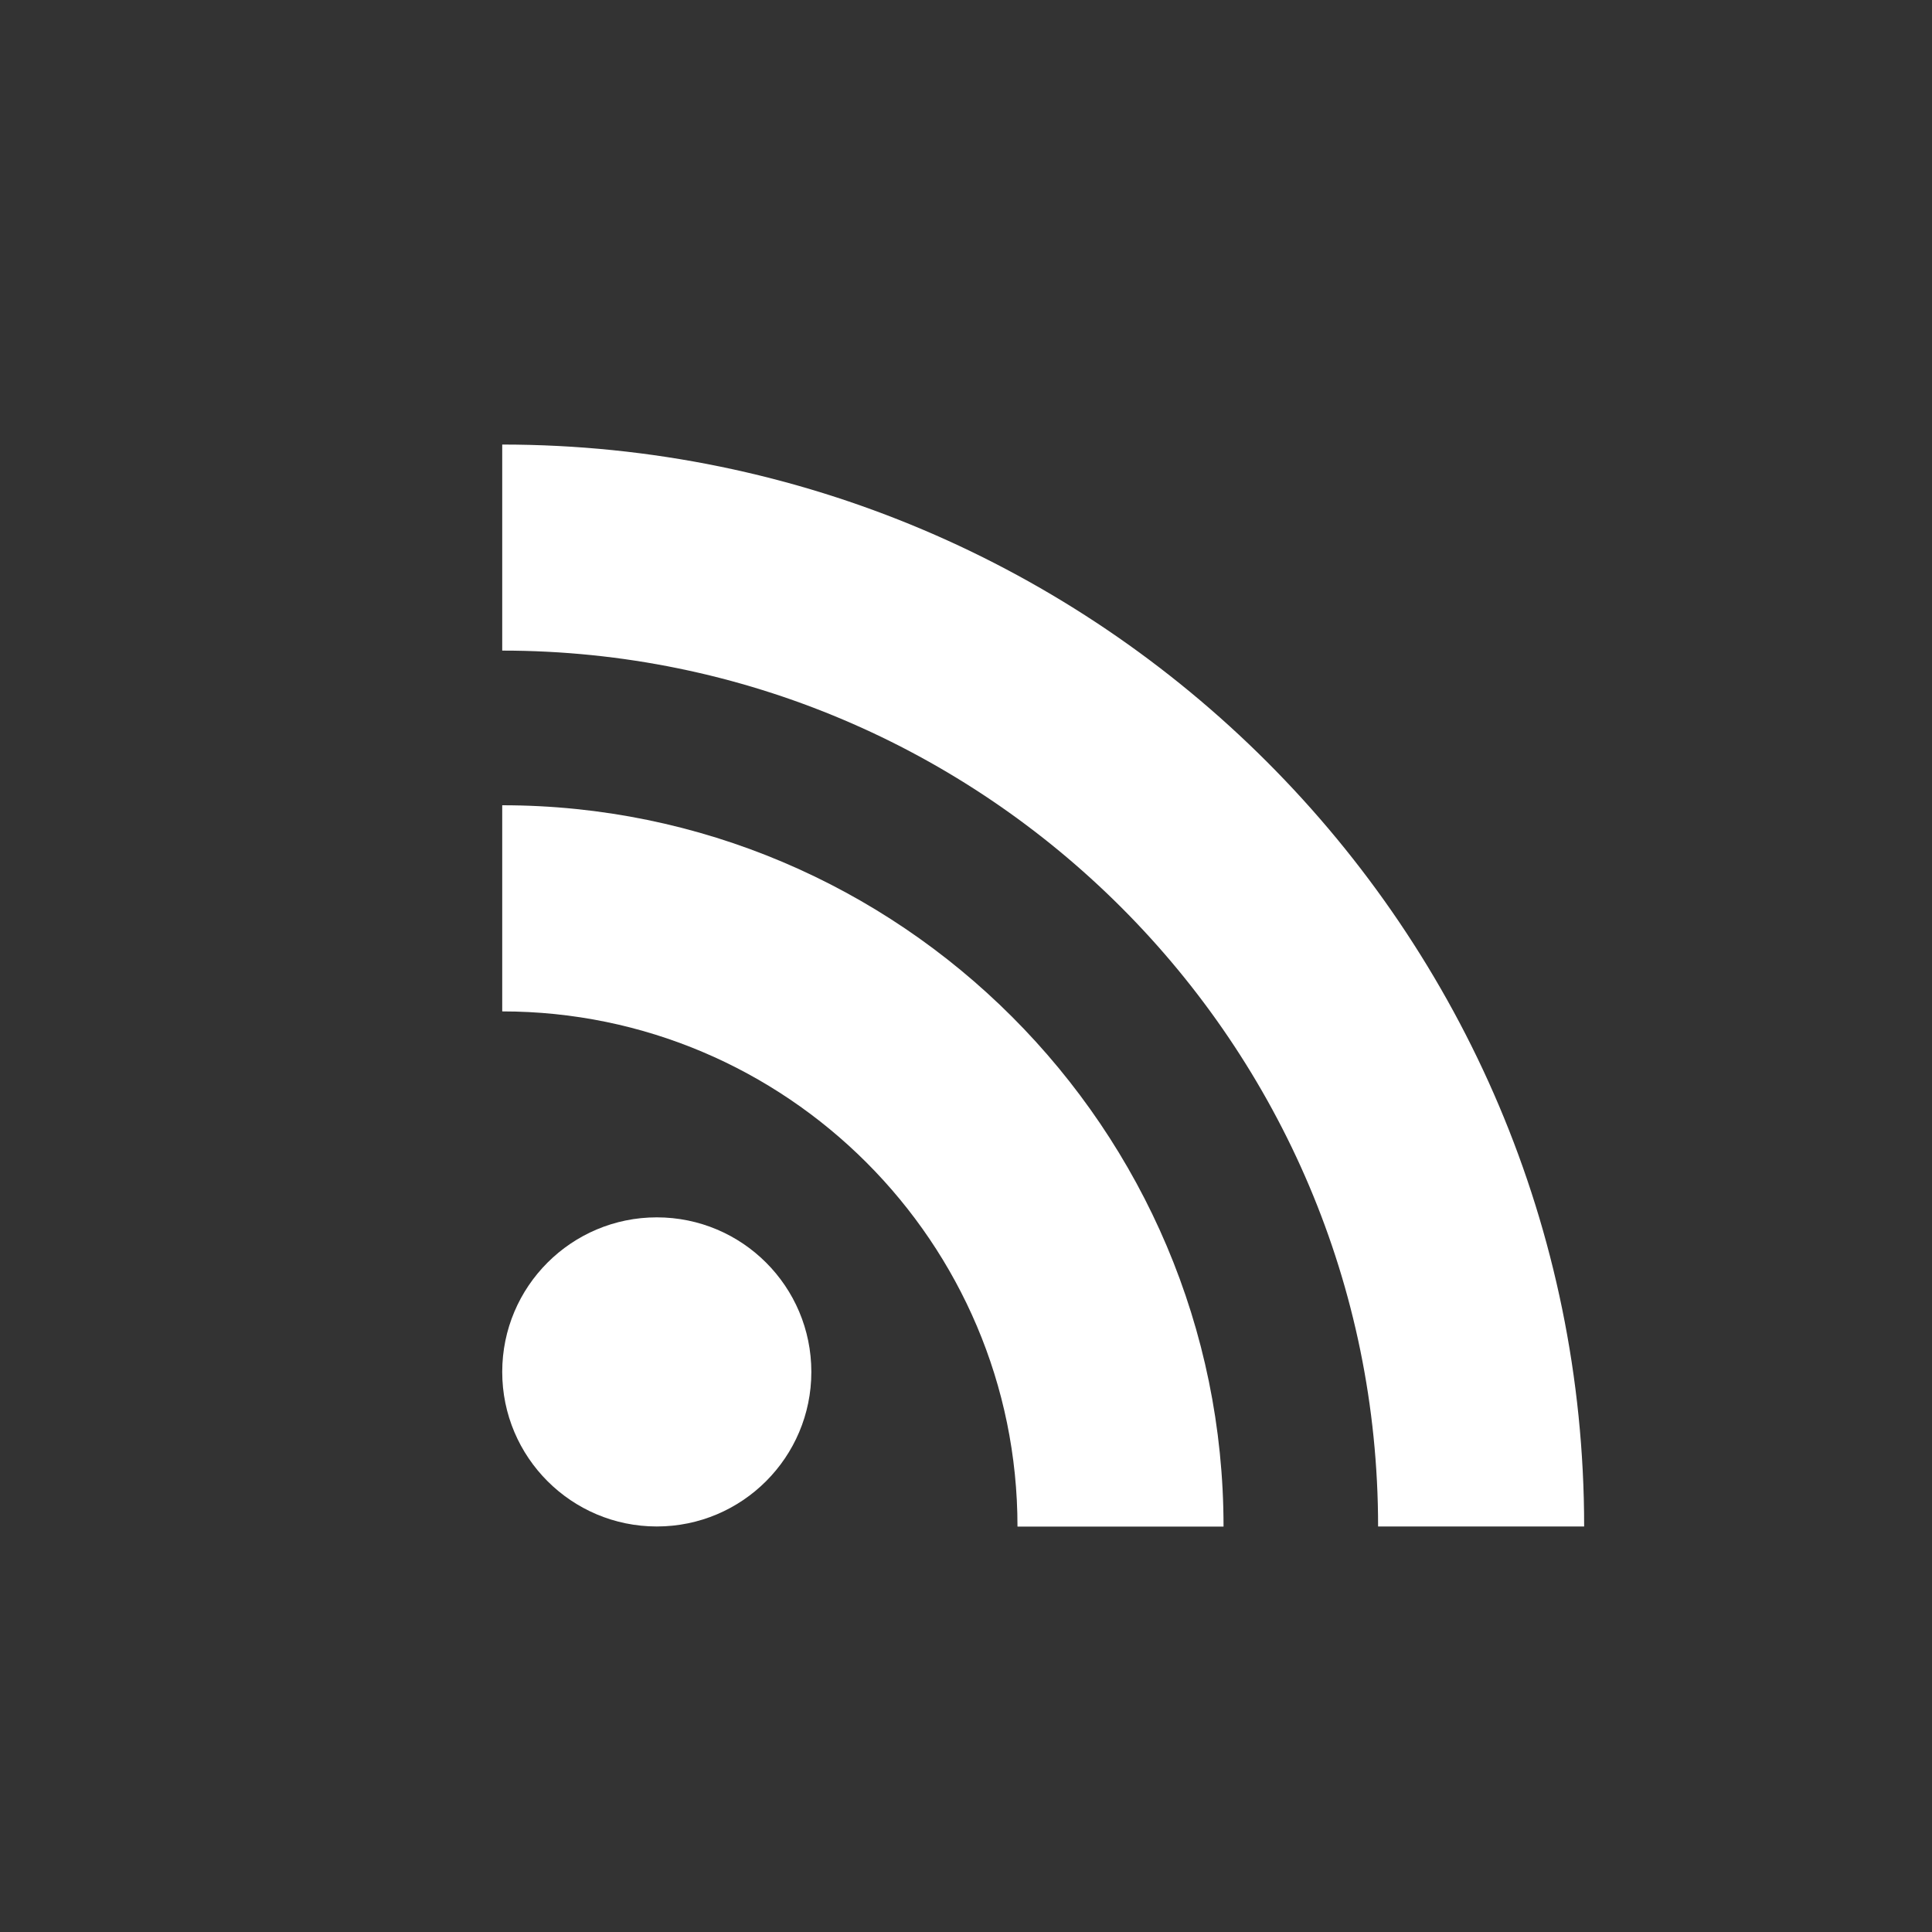 <svg width="20" height="20" viewBox="0 0 20 20" fill="none" xmlns="http://www.w3.org/2000/svg">
<rect x="0" y="0" width="20" height="20" fill="#333333" stroke="none"/>
<path d="M5.199 14.202C5.199 15.085 5.916 15.802 6.799 15.802C7.683 15.802 8.399 15.085 8.399 14.202C8.399 13.318 7.683 12.602 6.799 12.602C5.916 12.602 5.199 13.318 5.199 14.202Z" fill="white"/>
<path d="M16.399 15.802C16.399 9.626 11.375 4.602 5.199 4.602V6.735C10.199 6.735 14.266 10.802 14.266 15.802H16.399Z" fill="white"/>
<path d="M12.666 15.803C12.666 11.685 9.316 8.336 5.199 8.336V10.47C8.14 10.47 10.533 12.862 10.533 15.803H12.666Z" fill="white"/>
</svg>
